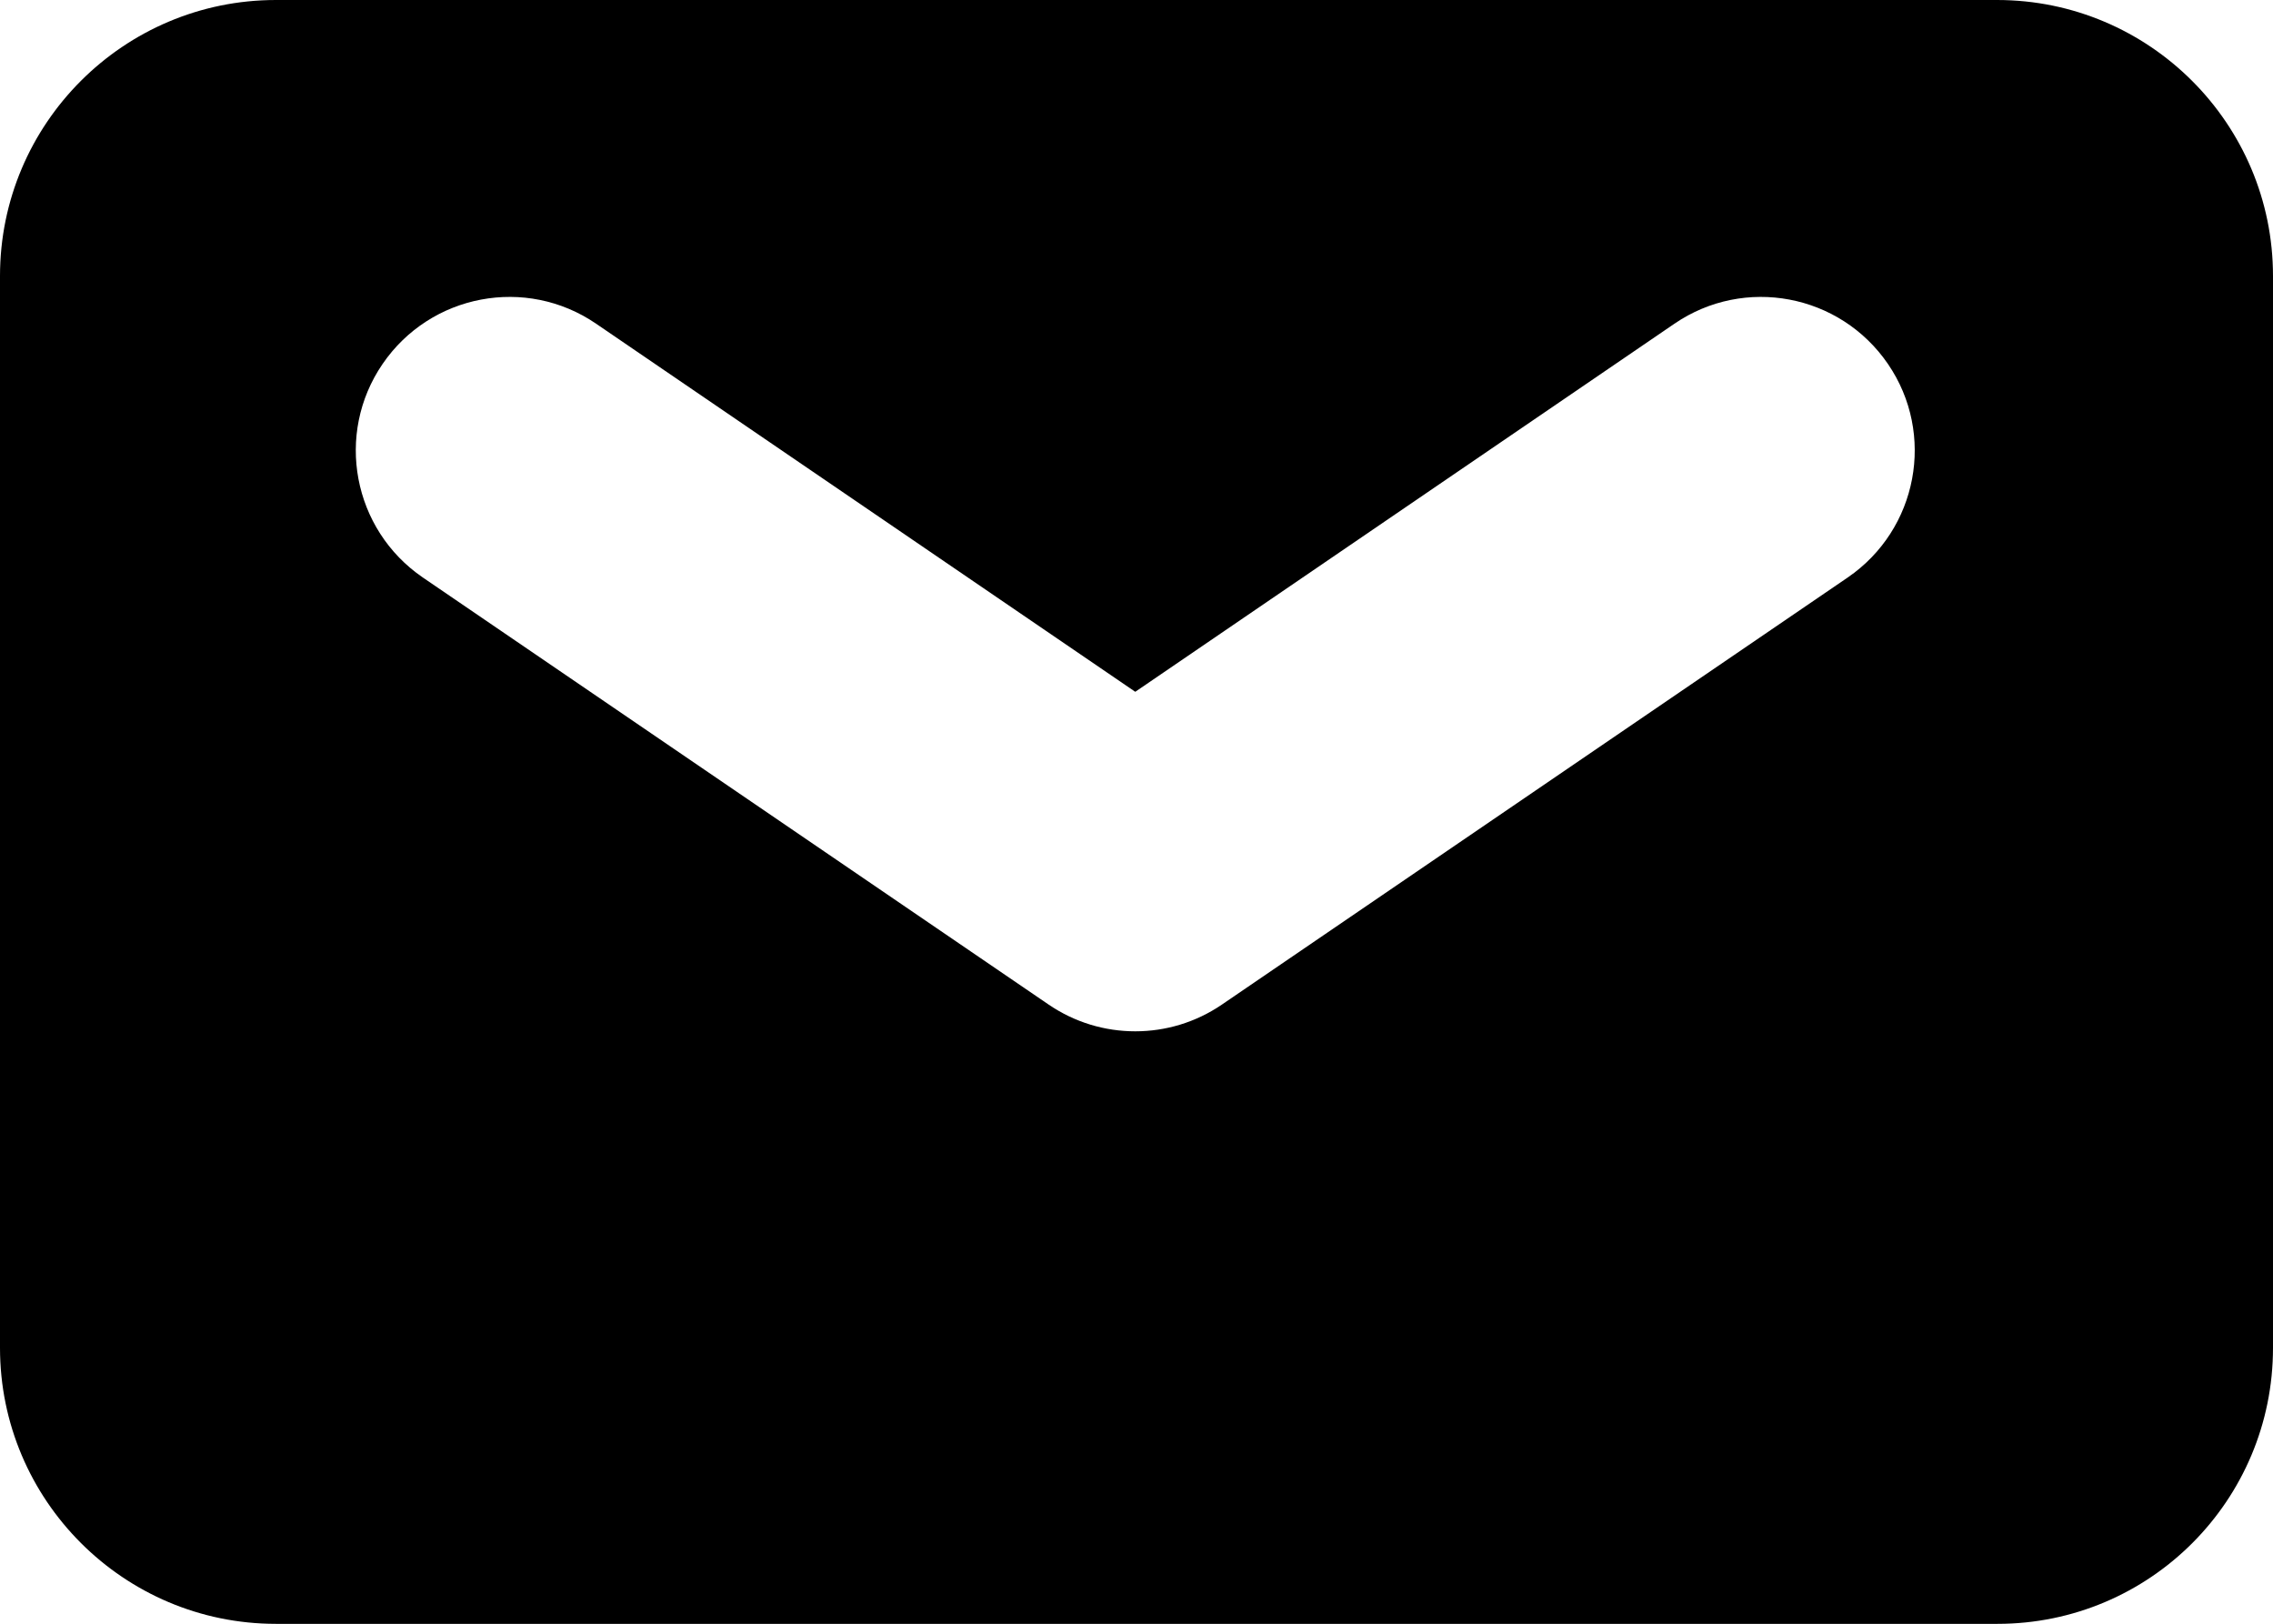 <?xml version="1.0" encoding="UTF-8"?>
<svg id="_レイヤー_1" data-name="レイヤー 1" xmlns="http://www.w3.org/2000/svg" width="1000" height="714.334" version="1.1" viewBox="0 0 1000 714.334">
  <defs>
    <style>
      .cls-1 {
        fill: #000;
        stroke-width: 0px;
      }
    </style>
  </defs>
  <path class="cls-1" d="M878.6,0H121.4C54.421,0,0,54.421,0,121.4v471.534c0,66.979,54.421,121.4,121.4,121.4h757.368c66.979,0,121.232-54.253,121.232-121.4V121.4c0-66.979-54.421-121.4-121.4-121.4ZM812.895,254.044l-275.32,187.872c-11.489,7.839-24.734,11.759-38.115,11.759-13.381,0-26.626-3.92-38.115-11.759L186.024,254.044c-30.816-21.085-38.791-63.12-17.706-93.936,21.085-30.816,63.12-38.791,93.936-17.706l237.205,161.921,237.205-161.921c30.816-21.085,72.851-13.11,93.936,17.706,21.085,30.816,13.111,72.851-17.706,93.936Z"/>
</svg>